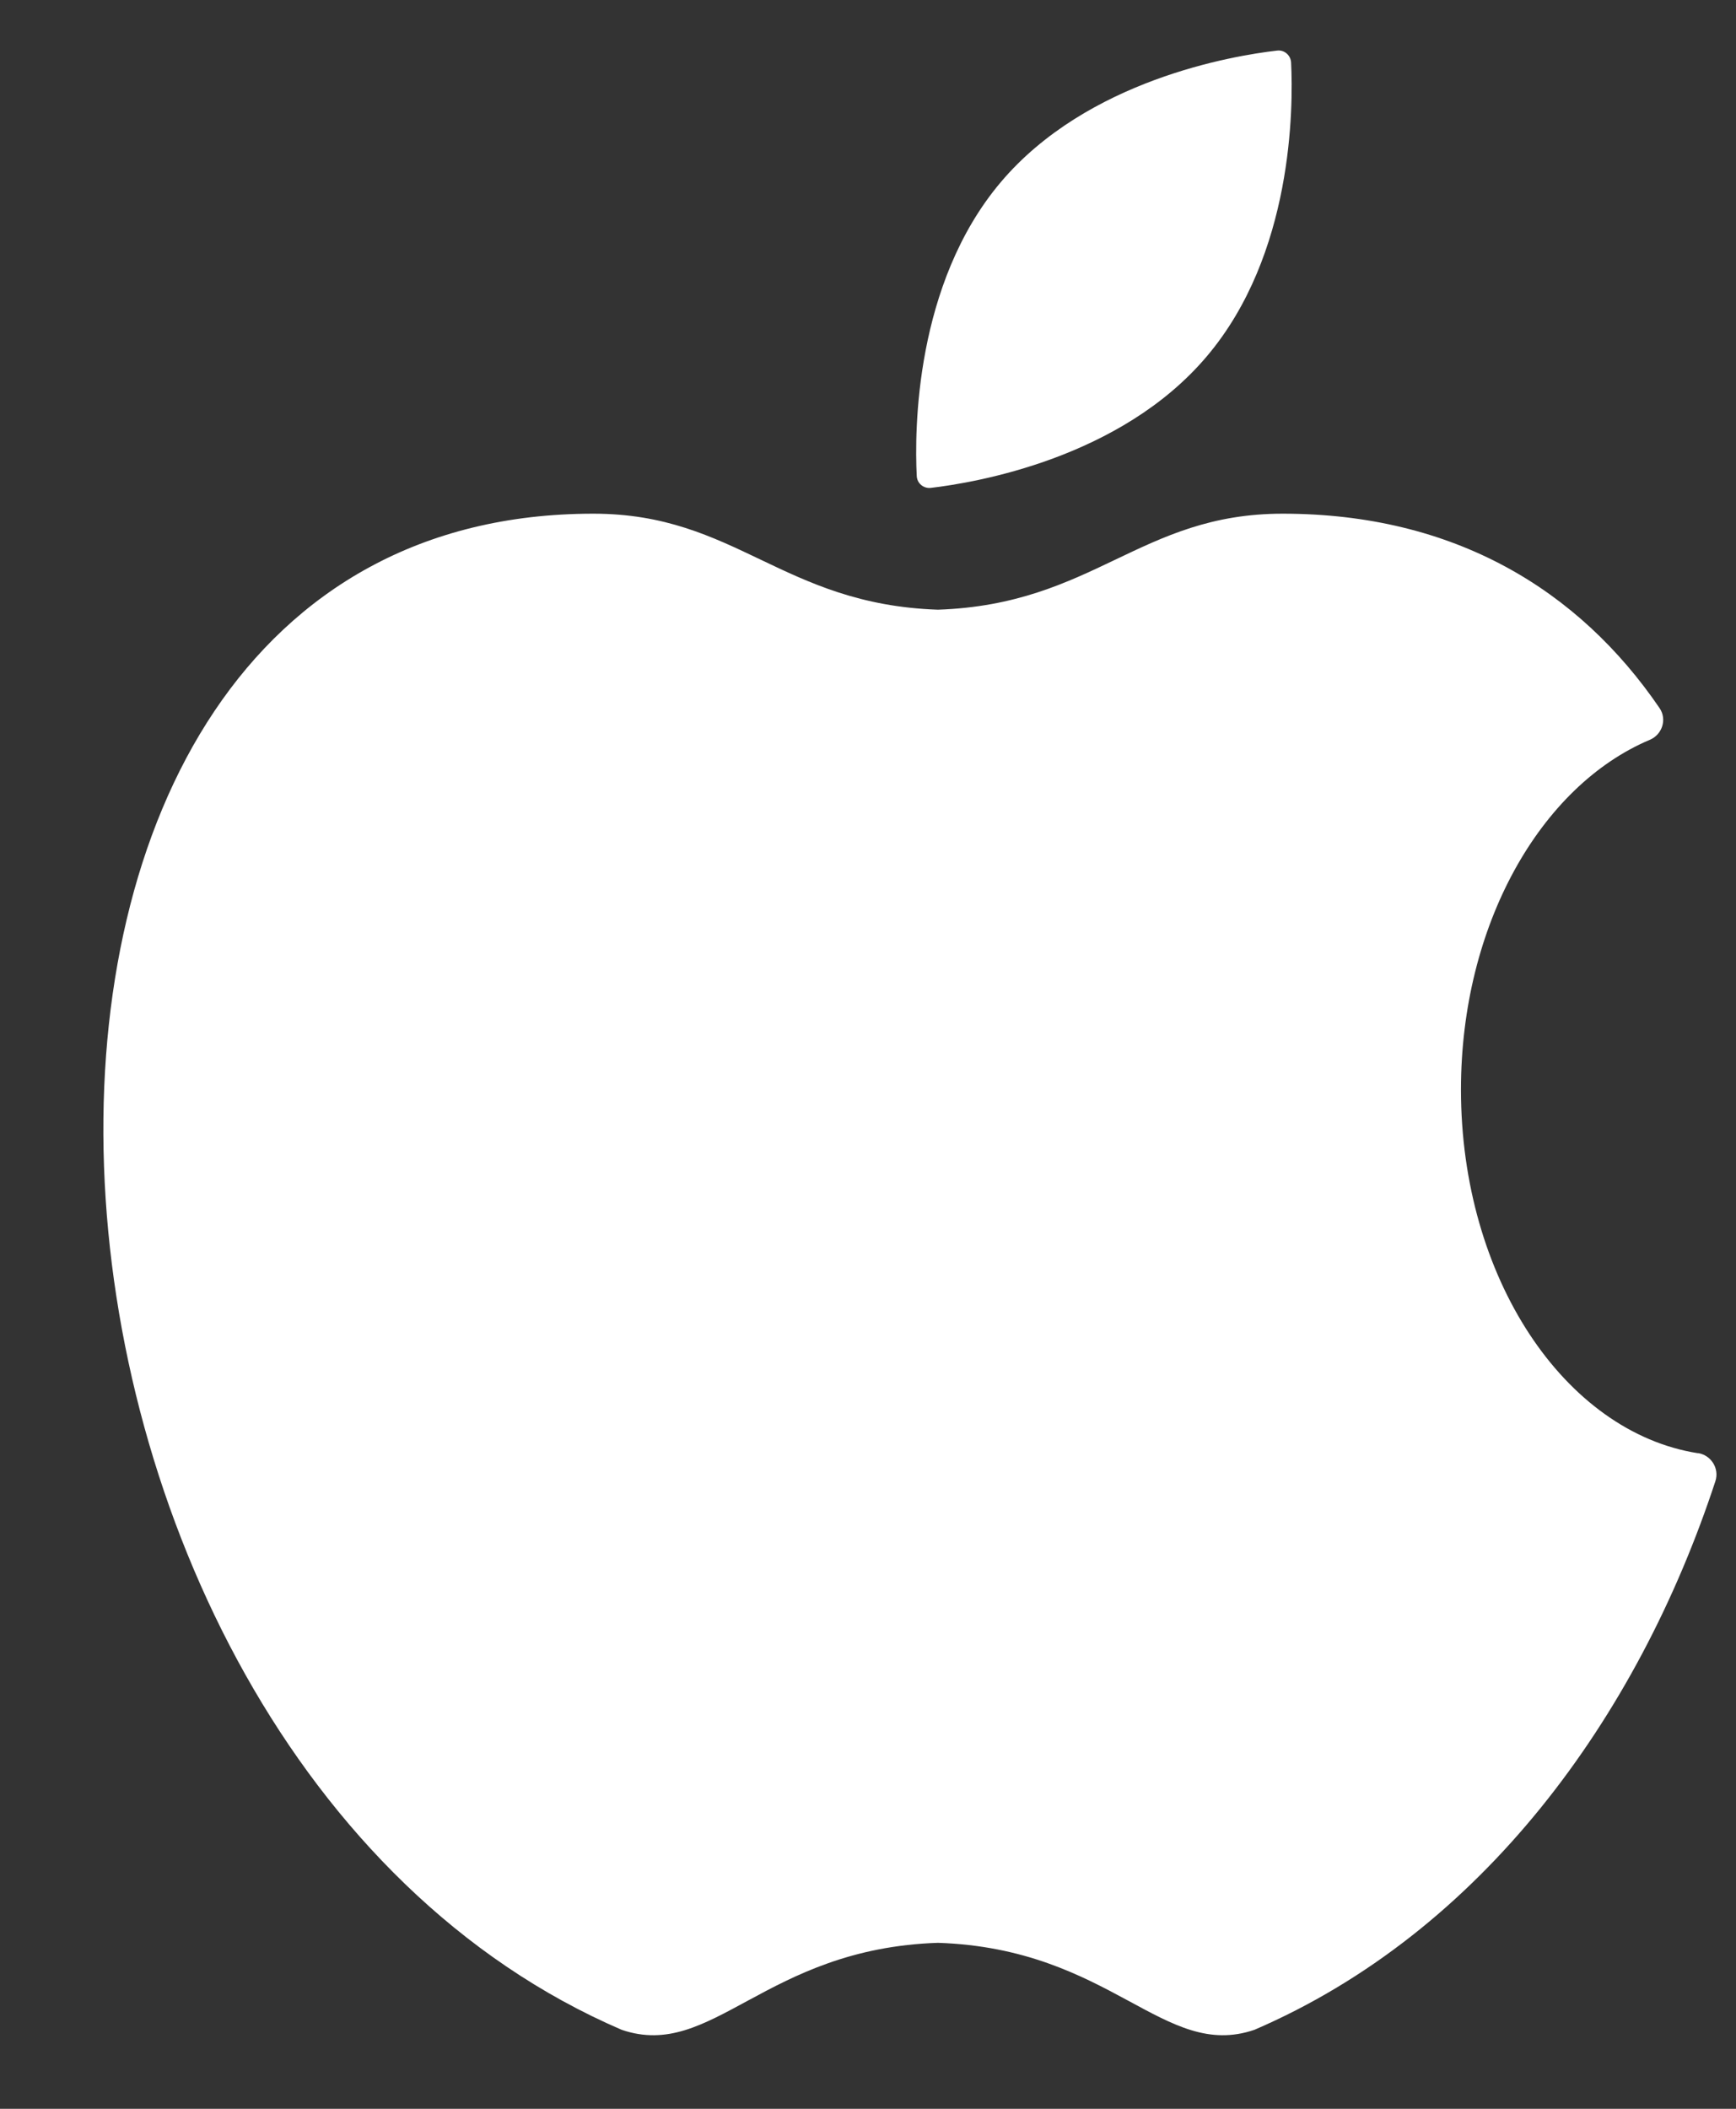 <svg width="14" height="17" viewBox="0 0 14 17" fill="none" xmlns="http://www.w3.org/2000/svg">
  <rect x="0" y="0" width="14" height="17" fill="#333333" stroke="none"/>
  <path d="M13.693 11.715C12.617 11.546 11.782 10.299 11.782 8.784C11.782 7.458 12.423 6.336 13.305 5.964C13.405 5.922 13.445 5.799 13.384 5.709C12.733 4.754 11.727 4.141 10.344 4.141C9.194 4.141 8.821 4.872 7.564 4.915C6.308 4.872 5.935 4.141 4.785 4.141C-0.794 4.141 -0.235 14.103 5.013 16.363C5.746 16.614 6.166 15.708 7.564 15.662C8.963 15.708 9.383 16.614 10.117 16.363C11.946 15.575 13.206 13.852 13.834 11.94C13.867 11.838 13.8 11.731 13.694 11.714L13.693 11.715Z" fill="white"/>
  <path d="M7.507 3.933C7.864 3.891 9.036 3.696 9.732 2.873C10.429 2.051 10.43 0.864 10.412 0.504C10.409 0.445 10.357 0.4 10.298 0.408C9.94 0.449 8.769 0.645 8.072 1.467C7.376 2.289 7.375 3.476 7.393 3.836C7.395 3.896 7.448 3.94 7.507 3.933Z" fill="white"/>
</svg>
